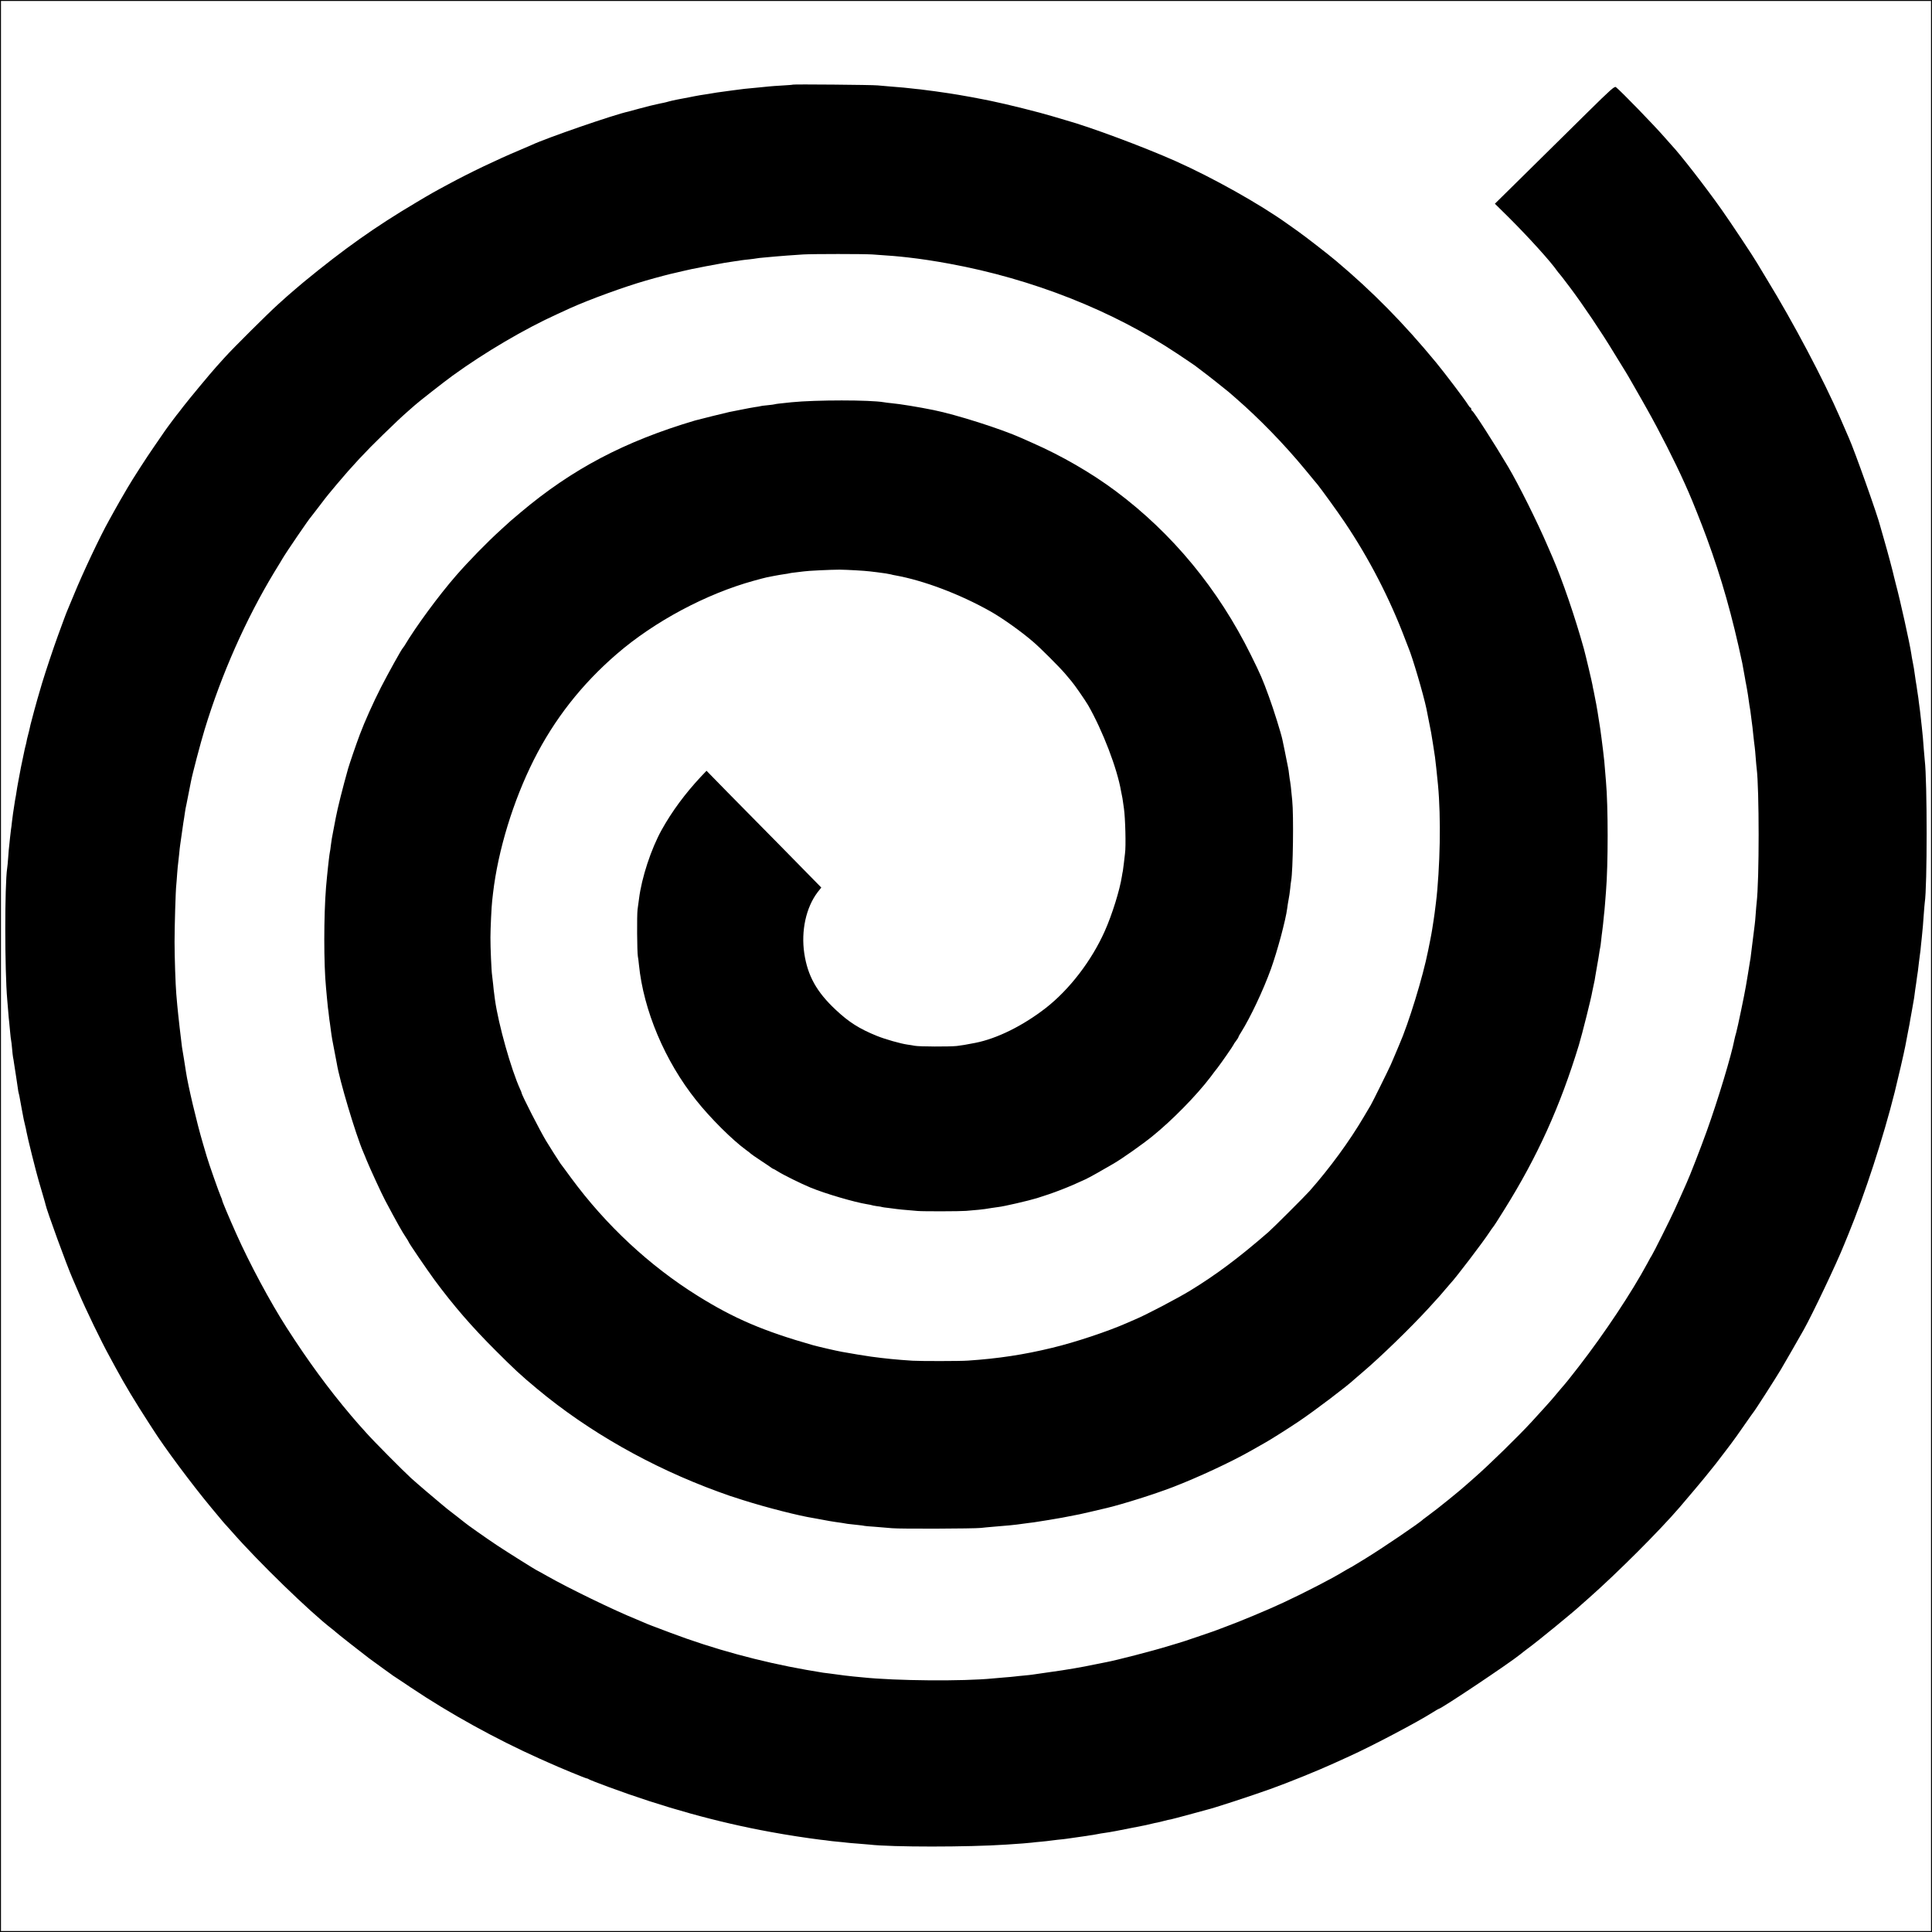 <?xml version="1.0" standalone="no"?>
<!DOCTYPE svg PUBLIC "-//W3C//DTD SVG 20010904//EN"
 "http://www.w3.org/TR/2001/REC-SVG-20010904/DTD/svg10.dtd">
<svg version="1.0" xmlns="http://www.w3.org/2000/svg"
 width="2000pt" height="2000pt" viewBox="0 0 2000 2000"
 preserveAspectRatio="xMidYMid meet">
<g transform="translate(0,2000) scale(0.1,-0.1)"
fill="#000000" stroke="none">
<path d="M0 10000 l0 -10000 10000 0 10000 0 0 10000 0 10000 -10000 0 -10000
0 0 -10000z m19990 0 l0 -9990 -9990 0 -9990 0 0 9990 0 9990 9990 0 9990 0 0
-9990z"/>
<path d="M8208 19124 c-2 -2 -51 -6 -108 -9 -58 -3 -121 -8 -140 -10 -19 -2
-64 -7 -100 -10 -146 -13 -170 -16 -280 -31 -164 -22 -178 -24 -245 -36 -33
-5 -73 -12 -90 -14 -16 -3 -41 -7 -55 -10 -14 -3 -36 -8 -50 -10 -75 -13 -189
-36 -215 -44 -16 -5 -41 -11 -55 -14 -14 -2 -47 -10 -75 -16 -27 -6 -57 -13
-65 -15 -8 -2 -60 -15 -115 -30 -55 -15 -104 -28 -110 -30 -140 -29 -845 -272
-1000 -345 -11 -5 -69 -30 -130 -56 -225 -94 -518 -234 -735 -352 -144 -77
-181 -98 -330 -187 -424 -251 -751 -483 -1170 -828 -27 -22 -148 -126 -166
-142 -6 -5 -51 -46 -100 -90 -99 -89 -459 -447 -544 -541 -30 -33 -71 -78 -90
-100 -60 -66 -292 -346 -340 -409 -25 -33 -47 -62 -50 -65 -8 -7 -121 -158
-146 -195 -11 -16 -61 -88 -110 -160 -72 -103 -223 -337 -274 -425 -55 -93
-103 -177 -135 -235 -21 -38 -47 -86 -58 -105 -89 -158 -271 -543 -363 -769
-31 -75 -60 -145 -65 -156 -5 -11 -21 -51 -35 -90 -14 -38 -44 -119 -66 -180
-46 -126 -124 -360 -162 -485 -29 -98 -75 -256 -81 -283 -2 -10 -13 -51 -24
-91 -11 -40 -22 -83 -24 -97 -3 -13 -10 -44 -17 -69 -7 -25 -14 -56 -16 -70
-3 -14 -7 -33 -10 -42 -5 -18 -5 -18 -32 -148 -11 -52 -23 -108 -25 -125 -3
-16 -10 -55 -16 -85 -11 -56 -15 -83 -26 -154 -4 -21 -8 -46 -10 -55 -3 -17
-14 -87 -20 -131 -2 -14 -7 -52 -11 -85 -3 -33 -8 -69 -10 -80 -2 -11 -6 -49
-10 -85 -3 -36 -7 -75 -9 -88 -2 -12 -7 -64 -10 -115 -4 -50 -8 -103 -11 -116
-26 -169 -26 -1056 1 -1361 2 -25 7 -79 10 -120 3 -41 7 -91 10 -110 2 -19 7
-66 10 -105 3 -38 8 -77 10 -85 2 -8 7 -46 10 -85 3 -38 8 -79 10 -90 3 -11 7
-38 10 -60 3 -22 13 -83 21 -135 8 -52 17 -110 19 -128 2 -18 6 -41 9 -50 3
-9 8 -33 11 -52 3 -19 13 -71 21 -115 8 -44 18 -91 20 -105 3 -14 9 -41 14
-60 5 -19 12 -51 15 -70 8 -50 101 -422 126 -505 11 -38 30 -101 41 -140 11
-38 22 -76 24 -83 2 -7 4 -16 5 -20 11 -58 223 -639 280 -767 9 -22 38 -88 63
-146 75 -177 237 -511 316 -654 15 -27 44 -81 65 -120 98 -181 202 -354 351
-584 16 -24 34 -51 39 -60 112 -178 401 -567 604 -811 125 -150 132 -159 156
-184 11 -12 38 -42 59 -66 267 -305 804 -827 1032 -1002 16 -12 31 -25 34 -28
7 -9 282 -225 350 -276 30 -22 93 -68 140 -102 47 -34 90 -65 96 -69 5 -5 17
-12 26 -18 9 -5 87 -58 174 -116 401 -269 880 -533 1329 -734 33 -15 74 -33
90 -40 102 -47 388 -165 399 -165 6 0 16 -4 22 -9 5 -4 95 -40 199 -78 573
-212 1135 -368 1680 -467 172 -32 377 -63 520 -81 33 -3 70 -8 83 -10 13 -2
53 -7 90 -10 37 -3 81 -8 97 -10 17 -2 68 -7 115 -10 47 -4 101 -8 120 -10
228 -27 1021 -27 1420 0 130 8 238 17 260 20 14 2 58 7 98 10 41 4 81 8 90 10
9 1 46 6 82 10 36 3 76 8 90 10 14 2 61 9 105 15 44 6 91 13 105 15 14 3 43 7
65 10 22 4 47 8 55 10 8 2 35 7 60 10 70 10 109 17 430 81 14 3 41 9 60 14 19
5 46 11 60 13 14 3 45 10 70 17 25 7 57 14 71 16 14 3 99 25 190 50 90 24 171
46 180 49 74 17 455 142 654 213 193 69 496 192 665 269 30 14 105 48 165 75
243 111 704 354 862 455 29 18 54 33 57 33 24 0 729 471 841 562 32 26 57 45
81 63 93 67 478 382 550 450 6 5 44 39 85 75 297 263 726 692 936 936 89 104
233 275 253 300 42 53 96 120 100 124 5 5 15 18 131 170 66 85 147 199 226
314 23 33 46 66 52 73 16 17 235 359 286 445 18 29 197 341 237 412 89 159
341 688 418 881 4 11 24 58 43 105 172 418 362 1001 481 1475 31 124 99 418
110 478 2 12 14 74 26 137 13 63 24 124 25 135 2 11 10 58 19 105 9 47 18 101
21 120 10 77 14 107 21 150 4 25 8 55 9 67 2 13 6 40 9 60 3 21 8 63 11 93 4
30 9 68 11 85 3 16 7 52 9 80 3 27 7 70 10 95 9 88 14 146 20 240 4 52 8 105
10 117 26 161 26 1260 0 1473 -2 19 -6 71 -10 115 -6 87 -12 155 -20 225 -3
25 -7 65 -10 90 -3 25 -7 61 -9 80 -3 19 -8 60 -12 90 -3 30 -8 64 -10 75 -2
11 -6 38 -9 60 -3 22 -7 51 -10 65 -2 14 -7 41 -9 60 -10 74 -17 117 -26 160
-5 25 -12 61 -14 80 -15 105 -118 568 -160 722 -8 31 -17 67 -20 80 -9 44 -65
254 -101 378 -20 69 -38 132 -40 140 -23 100 -268 789 -325 915 -5 11 -46 106
-91 210 -171 393 -484 986 -759 1435 -45 74 -90 149 -100 166 -36 63 -276 424
-368 554 -162 230 -433 578 -517 666 -5 6 -37 42 -70 79 -116 133 -449 476
-507 523 -14 11 -51 -21 -293 -260 -152 -150 -430 -425 -618 -610 l-342 -337
140 -138 c205 -204 439 -462 504 -557 8 -12 18 -23 21 -26 4 -3 54 -68 112
-145 133 -177 324 -460 457 -680 57 -93 111 -181 120 -195 9 -14 21 -34 27
-45 6 -11 36 -63 66 -115 30 -52 66 -115 80 -140 14 -25 34 -61 45 -80 131
-232 292 -549 391 -770 11 -25 29 -65 40 -90 40 -90 135 -328 189 -475 155
-422 265 -811 369 -1300 4 -18 15 -84 29 -160 2 -16 7 -41 10 -55 3 -14 7 -38
10 -55 3 -16 7 -43 10 -60 3 -16 7 -48 10 -70 3 -22 7 -51 10 -65 3 -14 7 -45
10 -70 3 -25 8 -60 10 -78 3 -18 10 -76 15 -130 6 -53 12 -110 15 -127 2 -16
7 -66 10 -110 3 -44 8 -93 10 -110 27 -207 27 -1160 0 -1388 -2 -17 -7 -70
-10 -117 -3 -47 -8 -96 -10 -110 -2 -14 -6 -50 -10 -80 -3 -30 -11 -91 -17
-135 -5 -44 -11 -91 -13 -105 -1 -14 -5 -41 -9 -60 -3 -19 -13 -78 -21 -130
-9 -52 -18 -108 -21 -125 -13 -80 -87 -436 -100 -481 -8 -28 -17 -61 -19 -74
-32 -167 -171 -627 -287 -950 -60 -167 -178 -471 -208 -535 -5 -11 -19 -42
-31 -70 -12 -27 -34 -77 -49 -110 -15 -33 -37 -82 -50 -110 -31 -70 -220 -448
-230 -460 -4 -5 -25 -41 -45 -80 -165 -306 -442 -723 -711 -1071 -105 -135
-125 -160 -184 -228 -20 -23 -49 -57 -64 -76 -28 -35 -128 -146 -241 -269
-134 -146 -439 -444 -584 -571 -41 -36 -79 -70 -85 -75 -64 -59 -316 -263
-396 -320 -30 -22 -57 -42 -60 -45 -26 -30 -430 -303 -595 -404 -60 -36 -117
-71 -125 -76 -8 -6 -22 -13 -30 -17 -8 -4 -42 -23 -75 -43 -116 -71 -407 -221
-620 -320 -146 -69 -465 -202 -590 -247 -38 -14 -81 -30 -95 -36 -14 -5 -29
-11 -35 -13 -5 -2 -84 -28 -175 -60 -91 -31 -178 -60 -195 -64 -16 -5 -61 -18
-100 -30 -162 -50 -546 -149 -645 -167 -14 -2 -65 -13 -115 -23 -132 -28 -300
-57 -470 -80 -82 -12 -160 -23 -173 -25 -13 -2 -53 -7 -90 -10 -37 -3 -80 -8
-97 -10 -16 -2 -66 -7 -110 -10 -44 -4 -96 -8 -115 -10 -312 -31 -1007 -25
-1350 11 -30 3 -73 7 -95 9 -35 3 -127 14 -247 31 -21 3 -50 6 -65 8 -15 2
-95 16 -178 30 -476 84 -961 216 -1403 383 -204 77 -232 87 -272 105 -19 8
-55 23 -80 34 -231 93 -704 323 -924 448 -54 31 -100 56 -101 56 -7 0 -313
192 -420 263 -117 78 -325 225 -335 236 -3 3 -39 31 -80 63 -41 31 -85 65 -97
75 -11 10 -41 34 -64 53 -66 54 -258 218 -314 269 -92 85 -390 385 -465 470
-41 46 -80 89 -85 95 -6 6 -39 45 -74 86 -234 277 -440 558 -663 905 -169 263
-384 663 -523 975 -76 170 -145 334 -145 345 0 4 -6 21 -14 38 -20 45 -123
337 -146 416 -11 36 -29 98 -40 136 -64 217 -154 599 -175 740 -4 31 -36 227
-41 255 -6 37 -42 354 -49 435 -3 39 -8 90 -10 115 -8 91 -18 380 -18 540 0
158 11 538 18 590 1 14 6 66 9 116 4 49 8 101 11 115 2 13 6 54 10 91 3 37 8
77 10 90 2 13 11 76 20 140 9 65 18 128 21 140 2 13 6 40 9 61 3 21 9 57 15
80 7 35 27 134 46 233 14 77 101 407 143 544 174 572 427 1142 721 1628 41 67
80 130 85 140 37 64 278 417 295 432 3 3 41 52 84 109 43 57 87 114 97 125 9
12 47 57 84 101 154 184 304 345 480 515 150 145 178 172 255 240 35 30 68 59
74 65 27 26 309 247 391 306 332 241 749 486 1085 638 41 19 102 47 135 62
198 89 557 220 780 284 117 34 266 73 295 78 14 3 52 12 85 20 33 9 143 32
245 51 180 34 227 42 300 52 19 2 46 6 60 9 14 2 52 7 85 10 33 4 67 8 75 10
8 2 49 7 90 10 41 4 91 8 110 10 39 4 177 14 285 21 106 6 618 6 715 0 217
-15 243 -17 370 -31 132 -15 272 -36 429 -65 861 -158 1689 -485 2361 -933
145 -97 192 -129 200 -137 3 -3 23 -18 45 -34 43 -31 262 -204 281 -221 6 -5
40 -35 75 -65 245 -213 500 -475 719 -740 61 -74 119 -145 130 -157 38 -47
209 -283 276 -383 254 -376 470 -793 633 -1225 13 -33 27 -69 31 -80 41 -96
154 -479 186 -630 12 -59 46 -231 49 -249 2 -12 10 -64 19 -116 8 -52 18 -114
21 -137 13 -109 13 -109 31 -288 32 -334 23 -859 -22 -1225 -8 -69 -19 -150
-24 -180 -5 -30 -11 -71 -14 -90 -3 -19 -12 -71 -21 -115 -9 -44 -18 -91 -21
-105 -54 -273 -203 -757 -299 -975 -7 -16 -25 -59 -40 -95 -15 -36 -36 -85
-47 -110 -23 -52 -194 -398 -208 -420 -5 -8 -37 -62 -71 -120 -150 -255 -352
-531 -563 -770 -49 -55 -378 -383 -426 -425 -304 -264 -539 -440 -807 -604
-136 -83 -466 -256 -573 -300 -30 -13 -68 -29 -85 -37 -190 -84 -535 -200
-775 -257 -292 -71 -558 -111 -870 -132 -81 -6 -494 -6 -575 -1 -168 11 -277
22 -427 42 -39 5 -230 36 -303 50 -57 10 -250 55 -300 69 -513 146 -816 276
-1190 509 -501 312 -952 732 -1312 1221 -57 77 -106 145 -111 150 -10 13 -123
191 -149 235 -65 108 -253 476 -253 495 0 4 -7 21 -15 38 -94 206 -225 671
-261 927 -4 30 -8 62 -9 70 -2 8 -6 49 -10 90 -4 41 -9 84 -11 95 -6 31 -18
293 -17 390 0 90 11 324 18 380 2 17 6 53 9 80 52 444 208 953 421 1377 213
423 497 785 860 1098 390 337 926 623 1421 759 60 17 120 32 134 35 14 3 48 9
77 15 29 6 74 13 100 17 26 3 50 8 53 9 3 2 34 6 69 10 34 4 72 8 83 10 31 6
281 18 370 18 79 -1 259 -11 313 -18 17 -2 50 -6 75 -9 68 -8 123 -17 142 -22
10 -3 30 -8 45 -10 295 -53 669 -194 988 -374 119 -67 315 -206 438 -312 78
-66 278 -267 334 -333 23 -28 51 -61 63 -75 31 -35 142 -196 174 -250 151
-264 301 -655 341 -890 3 -19 8 -42 10 -50 2 -8 7 -35 10 -60 3 -25 8 -56 10
-70 14 -95 22 -392 11 -465 -2 -16 -7 -59 -11 -95 -4 -36 -9 -74 -11 -85 -3
-11 -7 -36 -10 -55 -22 -144 -102 -400 -178 -570 -137 -307 -365 -603 -609
-794 -238 -185 -507 -318 -732 -362 -99 -19 -138 -26 -190 -32 -76 -8 -389 -7
-435 2 -19 4 -52 9 -74 12 -72 10 -231 55 -320 91 -180 73 -289 142 -425 270
-198 185 -290 352 -325 583 -35 234 18 476 138 634 l38 48 -39 40 c-21 22
-189 193 -373 380 -184 187 -434 441 -556 564 l-220 225 -60 -63 c-163 -175
-297 -356 -404 -548 -110 -198 -208 -496 -235 -715 -4 -27 -10 -77 -15 -110
-8 -61 -5 -439 3 -485 3 -14 8 -52 11 -85 47 -473 268 -998 593 -1405 147
-185 373 -410 517 -515 23 -16 43 -32 46 -36 3 -4 50 -37 105 -73 55 -36 105
-70 112 -76 7 -5 15 -10 18 -10 3 0 24 -12 48 -27 57 -36 237 -125 338 -167
153 -63 454 -151 584 -172 22 -3 43 -8 46 -9 3 -2 28 -7 55 -11 27 -3 51 -7
54 -9 3 -2 34 -6 70 -10 36 -4 73 -9 84 -11 16 -3 54 -6 216 -20 58 -5 441 -4
500 1 114 9 177 16 195 19 21 4 123 19 140 21 52 5 312 65 400 92 169 52 332
115 500 194 40 18 185 100 294 164 95 56 300 201 401 283 204 165 455 421 599
610 41 55 43 58 74 97 38 49 167 235 167 241 0 3 11 20 25 38 14 18 25 36 25
40 0 3 11 25 26 47 99 158 231 438 311 659 67 188 153 507 168 626 2 21 9 62
14 89 6 28 13 79 17 115 3 36 8 73 10 83 19 103 27 675 11 832 -14 141 -17
171 -21 192 -3 11 -7 44 -11 74 -3 30 -8 61 -10 69 -2 8 -7 31 -10 50 -3 19
-15 78 -26 130 -11 52 -22 104 -24 115 -13 62 -92 316 -139 443 -68 186 -82
219 -187 432 -338 683 -811 1257 -1399 1696 -253 189 -560 366 -860 498 -47
21 -99 44 -117 52 -209 94 -675 242 -908 289 -151 31 -354 64 -435 71 -30 3
-66 7 -80 10 -143 25 -704 25 -955 0 -126 -13 -170 -18 -175 -21 -3 -2 -36 -6
-75 -10 -38 -3 -72 -8 -75 -10 -3 -1 -27 -6 -53 -9 -27 -4 -92 -16 -145 -27
-53 -11 -108 -22 -122 -24 -22 -4 -328 -80 -355 -88 -729 -216 -1272 -502
-1805 -951 -52 -44 -100 -85 -106 -90 -6 -6 -51 -47 -100 -91 -141 -128 -331
-322 -464 -475 -177 -203 -417 -529 -533 -725 -7 -11 -15 -22 -18 -25 -13 -12
-149 -257 -225 -405 -80 -157 -169 -355 -220 -491 -42 -112 -104 -295 -120
-349 -57 -202 -109 -410 -128 -510 -2 -11 -12 -60 -21 -110 -9 -49 -19 -97
-20 -106 -2 -9 -6 -40 -10 -70 -3 -30 -8 -61 -10 -69 -2 -8 -7 -44 -11 -80 -4
-36 -8 -72 -9 -80 -3 -21 -16 -159 -20 -206 -24 -296 -24 -799 0 -1039 2 -22
7 -71 10 -110 3 -38 8 -83 10 -100 3 -16 7 -52 10 -80 3 -27 7 -61 10 -75 2
-14 7 -47 10 -75 3 -27 10 -72 15 -100 26 -134 43 -222 47 -246 26 -167 196
-736 273 -914 10 -22 25 -60 35 -85 36 -88 158 -353 193 -418 120 -226 174
-322 213 -380 16 -24 29 -45 29 -48 0 -9 186 -282 268 -394 196 -265 387 -486
632 -730 197 -197 257 -253 430 -397 530 -442 1182 -812 1875 -1065 119 -43
114 -42 260 -88 243 -77 578 -162 725 -185 14 -2 39 -7 55 -10 106 -20 134
-25 170 -30 22 -3 54 -8 70 -10 17 -3 43 -7 60 -10 16 -2 61 -7 100 -11 38 -4
72 -8 75 -10 4 -1 51 -6 105 -9 55 -4 136 -11 180 -15 81 -8 847 -5 920 3 22
3 78 8 125 12 124 9 244 21 300 30 14 2 48 6 75 10 28 3 64 8 80 11 17 3 71
12 120 19 106 17 159 27 320 59 26 6 205 46 225 52 8 2 35 8 60 14 169 41 487
141 680 215 255 98 603 259 815 380 55 31 119 67 141 80 66 37 250 154 354
224 164 111 501 366 571 433 8 7 43 38 79 68 187 158 503 465 690 669 128 140
129 142 175 197 22 26 45 52 50 58 54 56 337 428 401 526 16 25 34 50 40 57 6
6 59 87 116 180 344 550 578 1068 772 1703 34 112 130 495 139 555 3 17 10 51
16 76 6 25 13 61 15 80 3 19 12 71 20 116 8 45 18 101 21 125 3 24 8 50 10 58
2 8 7 42 10 75 3 33 8 71 10 85 2 14 6 52 10 85 3 33 7 74 9 90 3 17 7 68 11
115 3 47 8 105 10 130 23 276 23 885 0 1140 -2 25 -7 79 -10 120 -5 69 -8 100
-20 200 -7 61 -26 204 -30 230 -2 14 -9 57 -15 95 -13 90 -38 226 -52 290 -7
28 -12 57 -13 65 -3 21 -72 314 -89 375 -91 327 -223 713 -326 950 -10 22 -32
74 -50 115 -103 241 -301 638 -409 820 -149 251 -356 572 -372 578 -5 2 -9 10
-9 18 0 8 -4 14 -8 14 -4 0 -16 15 -27 33 -25 43 -243 331 -330 436 -335 406
-656 732 -1035 1051 -79 67 -327 259 -393 305 -31 22 -81 57 -110 78 -283 203
-773 478 -1157 649 -330 147 -889 355 -1135 423 -27 8 -88 26 -135 40 -138 42
-478 127 -640 160 -25 6 -148 29 -205 40 -82 15 -194 34 -230 39 -22 3 -87 12
-145 21 -58 8 -127 17 -155 20 -27 2 -66 7 -85 9 -36 5 -111 12 -240 22 -41 3
-93 8 -115 10 -51 6 -872 13 -877 8z"/>
</g>
</svg>

